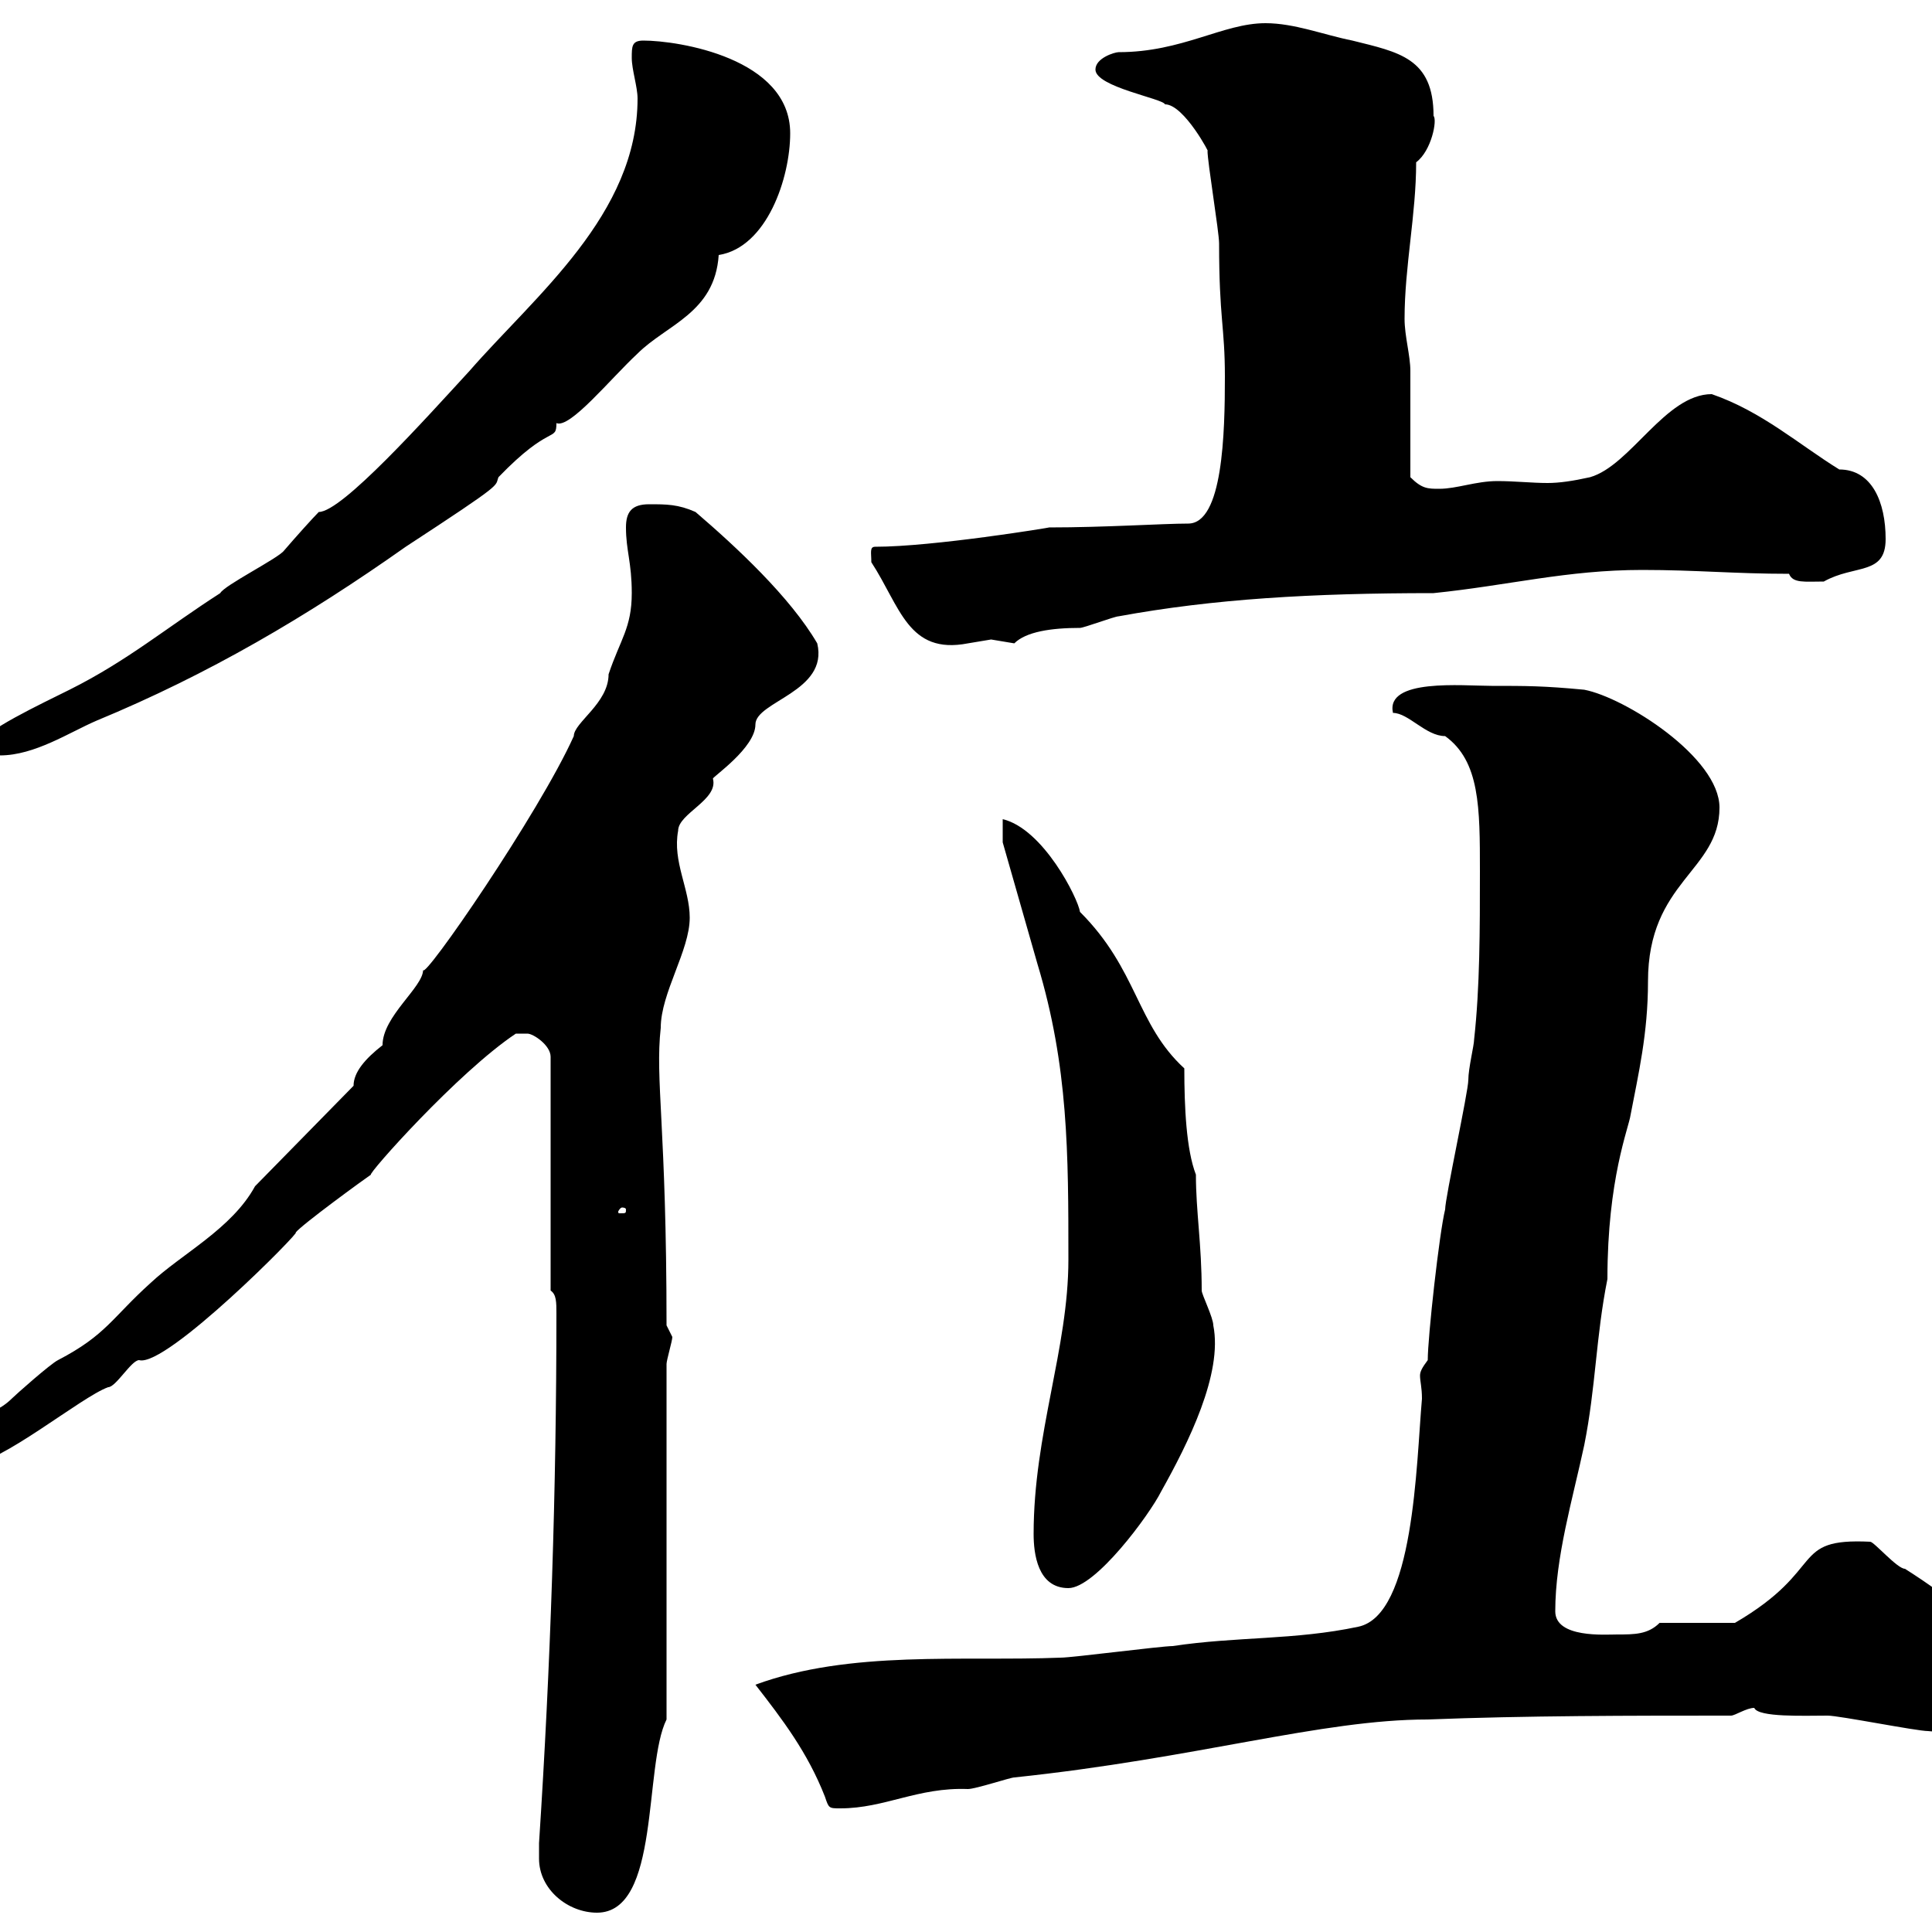 <svg xmlns="http://www.w3.org/2000/svg" xmlns:xlink="http://www.w3.org/1999/xlink" width="300" height="300"><path d="M83.70 288.60C83.70 293.40 88.20 297 92.70 297C102.60 297 99.90 274.20 103.50 267L103.50 211.80C103.50 211.20 104.40 208.20 104.40 207.60C104.40 207.60 103.50 205.80 103.50 205.80C103.50 174.90 101.70 167.70 102.60 159.60C102.60 154.20 107.10 147.60 107.10 142.50C107.10 138 104.40 133.80 105.30 129C105.30 126.30 111.60 124.20 110.70 120.90C110.70 120.60 117.30 116.10 117.30 112.50C117.30 108.90 128.70 107.40 126.90 99.90C122.70 92.70 114.30 84.90 108 79.50C105.30 78.30 103.50 78.30 100.80 78.30C98.10 78.30 97.20 79.50 97.20 81.90C97.20 85.50 98.10 87.30 98.10 92.10C98.10 97.50 96.30 99.30 94.50 104.70C94.50 109.20 89.10 112.20 89.10 114.30C83.70 126.30 65.70 152.40 65.70 150.60C65.70 153.30 59.40 157.80 59.40 162.30C56.70 164.40 54.90 166.50 54.90 168.60L39.60 184.20C36 190.80 28.20 194.70 23.40 199.20C17.40 204.60 16.50 207.30 9 211.20C7.80 211.80 2.40 216.60 1.80 217.20C-1.80 220.80-9 220.80-9 225.60C-9 227.40-6.60 227.40-4.80 227.40C0 227.40 12.60 216.90 16.80 215.40C18 215.40 20.40 211.20 21.60 211.20C25.80 212.40 47.10 190.80 45.90 191.40C46.80 190.20 56.70 183 57.60 182.40C57 182.40 71.10 166.50 80.10 160.50C80.10 160.50 81 160.50 81.90 160.50C82.80 160.50 85.50 162.30 85.50 164.10L85.50 200.40C86.40 201 86.40 202.20 86.40 204C86.40 231.30 85.50 258.60 83.70 286.20C83.70 286.20 83.70 288 83.70 288.60ZM117.30 261.60C121.50 267 125.40 272.10 128.10 279C128.70 280.80 128.70 280.80 130.50 280.80C137.40 280.80 142.50 277.50 150.30 277.80C151.50 277.80 156.90 276 157.50 276C186 273 205.20 267 221.70 267C237 266.40 253.20 266.40 268.80 266.40C269.40 266.40 271.20 265.20 272.40 265.20C273 266.70 280.20 266.40 283.80 266.40C285.60 266.40 297.60 268.80 299.40 268.80C304.50 269.40 309 265.80 309 261C309 252.60 303.30 248.40 295.80 243.60C294.60 243.60 291 239.40 290.40 239.40C277.80 238.80 283.80 243.60 269.40 252L257.70 252C255.90 253.80 253.80 253.80 251.10 253.80C249.30 253.80 241.50 254.40 241.50 250.20C241.50 241.80 244.20 232.80 246 224.40C247.80 215.40 247.80 207.60 249.60 198.60C249.60 183 252.90 175.20 253.20 173.10C254.40 166.80 255.90 160.50 255.90 152.40C255.90 136.80 267 135.30 267 125.40C267 117.60 252.30 108.30 246 107.10C239.70 106.50 237 106.50 231.60 106.50C227.10 106.50 215.10 105.30 216.30 110.70C218.70 110.70 221.40 114.30 224.40 114.30C229.80 118.20 229.80 125.40 229.80 135.30C229.80 144.30 229.80 153.30 228.90 161.40C228.90 162.30 228 165.90 228 167.70C228 169.50 224.40 186 224.40 187.80C223.50 191.40 221.70 207.60 221.70 211.20C220.80 212.40 220.50 213 220.50 213.60C220.50 214.50 220.80 215.40 220.80 217.20C219.90 227.40 219.60 250.80 210.90 252.60C201 254.70 192 254.10 182.10 255.60C180.30 255.60 166.50 257.40 164.70 257.40C149.40 258 132 256.20 117.30 261.60ZM160.50 238.20C160.50 241.20 161.10 246.60 165.90 246.60C170.10 246.60 178.50 235.20 180.30 231.60C184.50 224.10 189.90 213.30 188.40 205.80C188.40 204.60 186.60 201 186.60 200.40C186.60 193.20 185.70 188.10 185.70 182.40C184.20 178.50 183.90 171.90 183.90 165.90C176.40 159 176.70 150.60 167.70 141.60C167.40 139.50 162 128.70 155.70 127.20L155.70 130.80L161.10 149.70C165.90 165.60 165.90 179.10 165.90 195.60C165.90 209.40 160.50 222.60 160.50 238.20ZM97.20 187.80C97.20 188.40 97.20 188.40 96.30 188.40C96 188.40 96 188.40 96 188.10C96 188.10 96.30 187.50 96.60 187.50C96.60 187.50 97.20 187.50 97.20 187.80ZM-3 115.50C-3 117.30-1.80 117.30 0 117.30C5.40 117.30 10.80 113.70 15 111.90C32.40 104.70 47.70 95.70 63 84.90C78.60 74.70 76.80 75.60 77.40 74.10C85.50 65.70 86.40 68.70 86.40 65.70C88.50 66.60 94.80 58.80 99 54.90C103.50 50.40 111 48.60 111.60 39.60C119.10 38.40 122.70 27.60 122.70 20.70C122.70 9 105.30 6.30 99.90 6.30C98.10 6.30 98.10 7.20 98.10 9C98.10 10.80 99 13.50 99 15.30C99 33.30 83.10 45.90 72.90 57.60C66 65.10 53.10 79.50 49.50 79.50C48.60 80.40 45.90 83.40 44.10 85.50C43.20 86.70 34.80 90.90 34.20 92.10C25.80 97.50 19.80 102.60 10.80 107.10C6.60 109.20-3 113.70-3 115.50ZM135.30 87.30C139.80 94.20 141 101.70 150.30 99.90C150.30 99.90 153.90 99.30 153.90 99.30C153.90 99.30 157.50 99.90 157.50 99.90C159.30 98.10 163.20 97.50 167.70 97.50C168.30 97.50 173.10 95.70 173.70 95.70C188.40 93 203.70 92.10 222.60 92.10C234.30 90.90 243.30 88.50 255 88.50C263.40 88.50 269.40 89.10 277.80 89.10C278.40 90.60 280.20 90.30 283.20 90.30C288 87.60 292.80 89.40 292.80 83.70C292.80 78 290.70 72.90 285.60 72.90C279.30 69 273.60 63.90 265.80 61.20C258.60 61.20 253.20 72.30 246.90 74.10C244.20 74.70 242.10 75 240.30 75C237.90 75 235.20 74.70 232.50 74.70C229.20 74.70 226.20 75.90 223.50 75.90C221.70 75.90 220.80 75.90 219 74.10C219 71.10 219 60.30 219 57.60C219 55.20 218.10 52.20 218.10 49.50C218.10 41.40 219.90 33.30 219.90 25.20C222.30 23.40 223.20 18.60 222.60 18C222.60 9 217.20 8.10 210 6.30C205.50 5.40 201 3.60 196.50 3.60C189.90 3.60 183.60 8.10 173.70 8.10C173.10 8.10 170.10 9 170.10 10.80C170.10 13.50 180.60 15.30 180.90 16.20C183.90 16.20 188.10 24.30 187.50 23.40C187.50 25.20 189.30 36 189.30 37.80C189.30 49.50 190.20 50.70 190.20 58.50C190.20 67.20 189.90 81.30 184.50 81.30C180.60 81.30 171.60 81.90 162.90 81.90C163.20 81.90 144.90 84.90 135.90 84.90C135 84.90 135.30 85.80 135.30 87.30Z"/></svg>